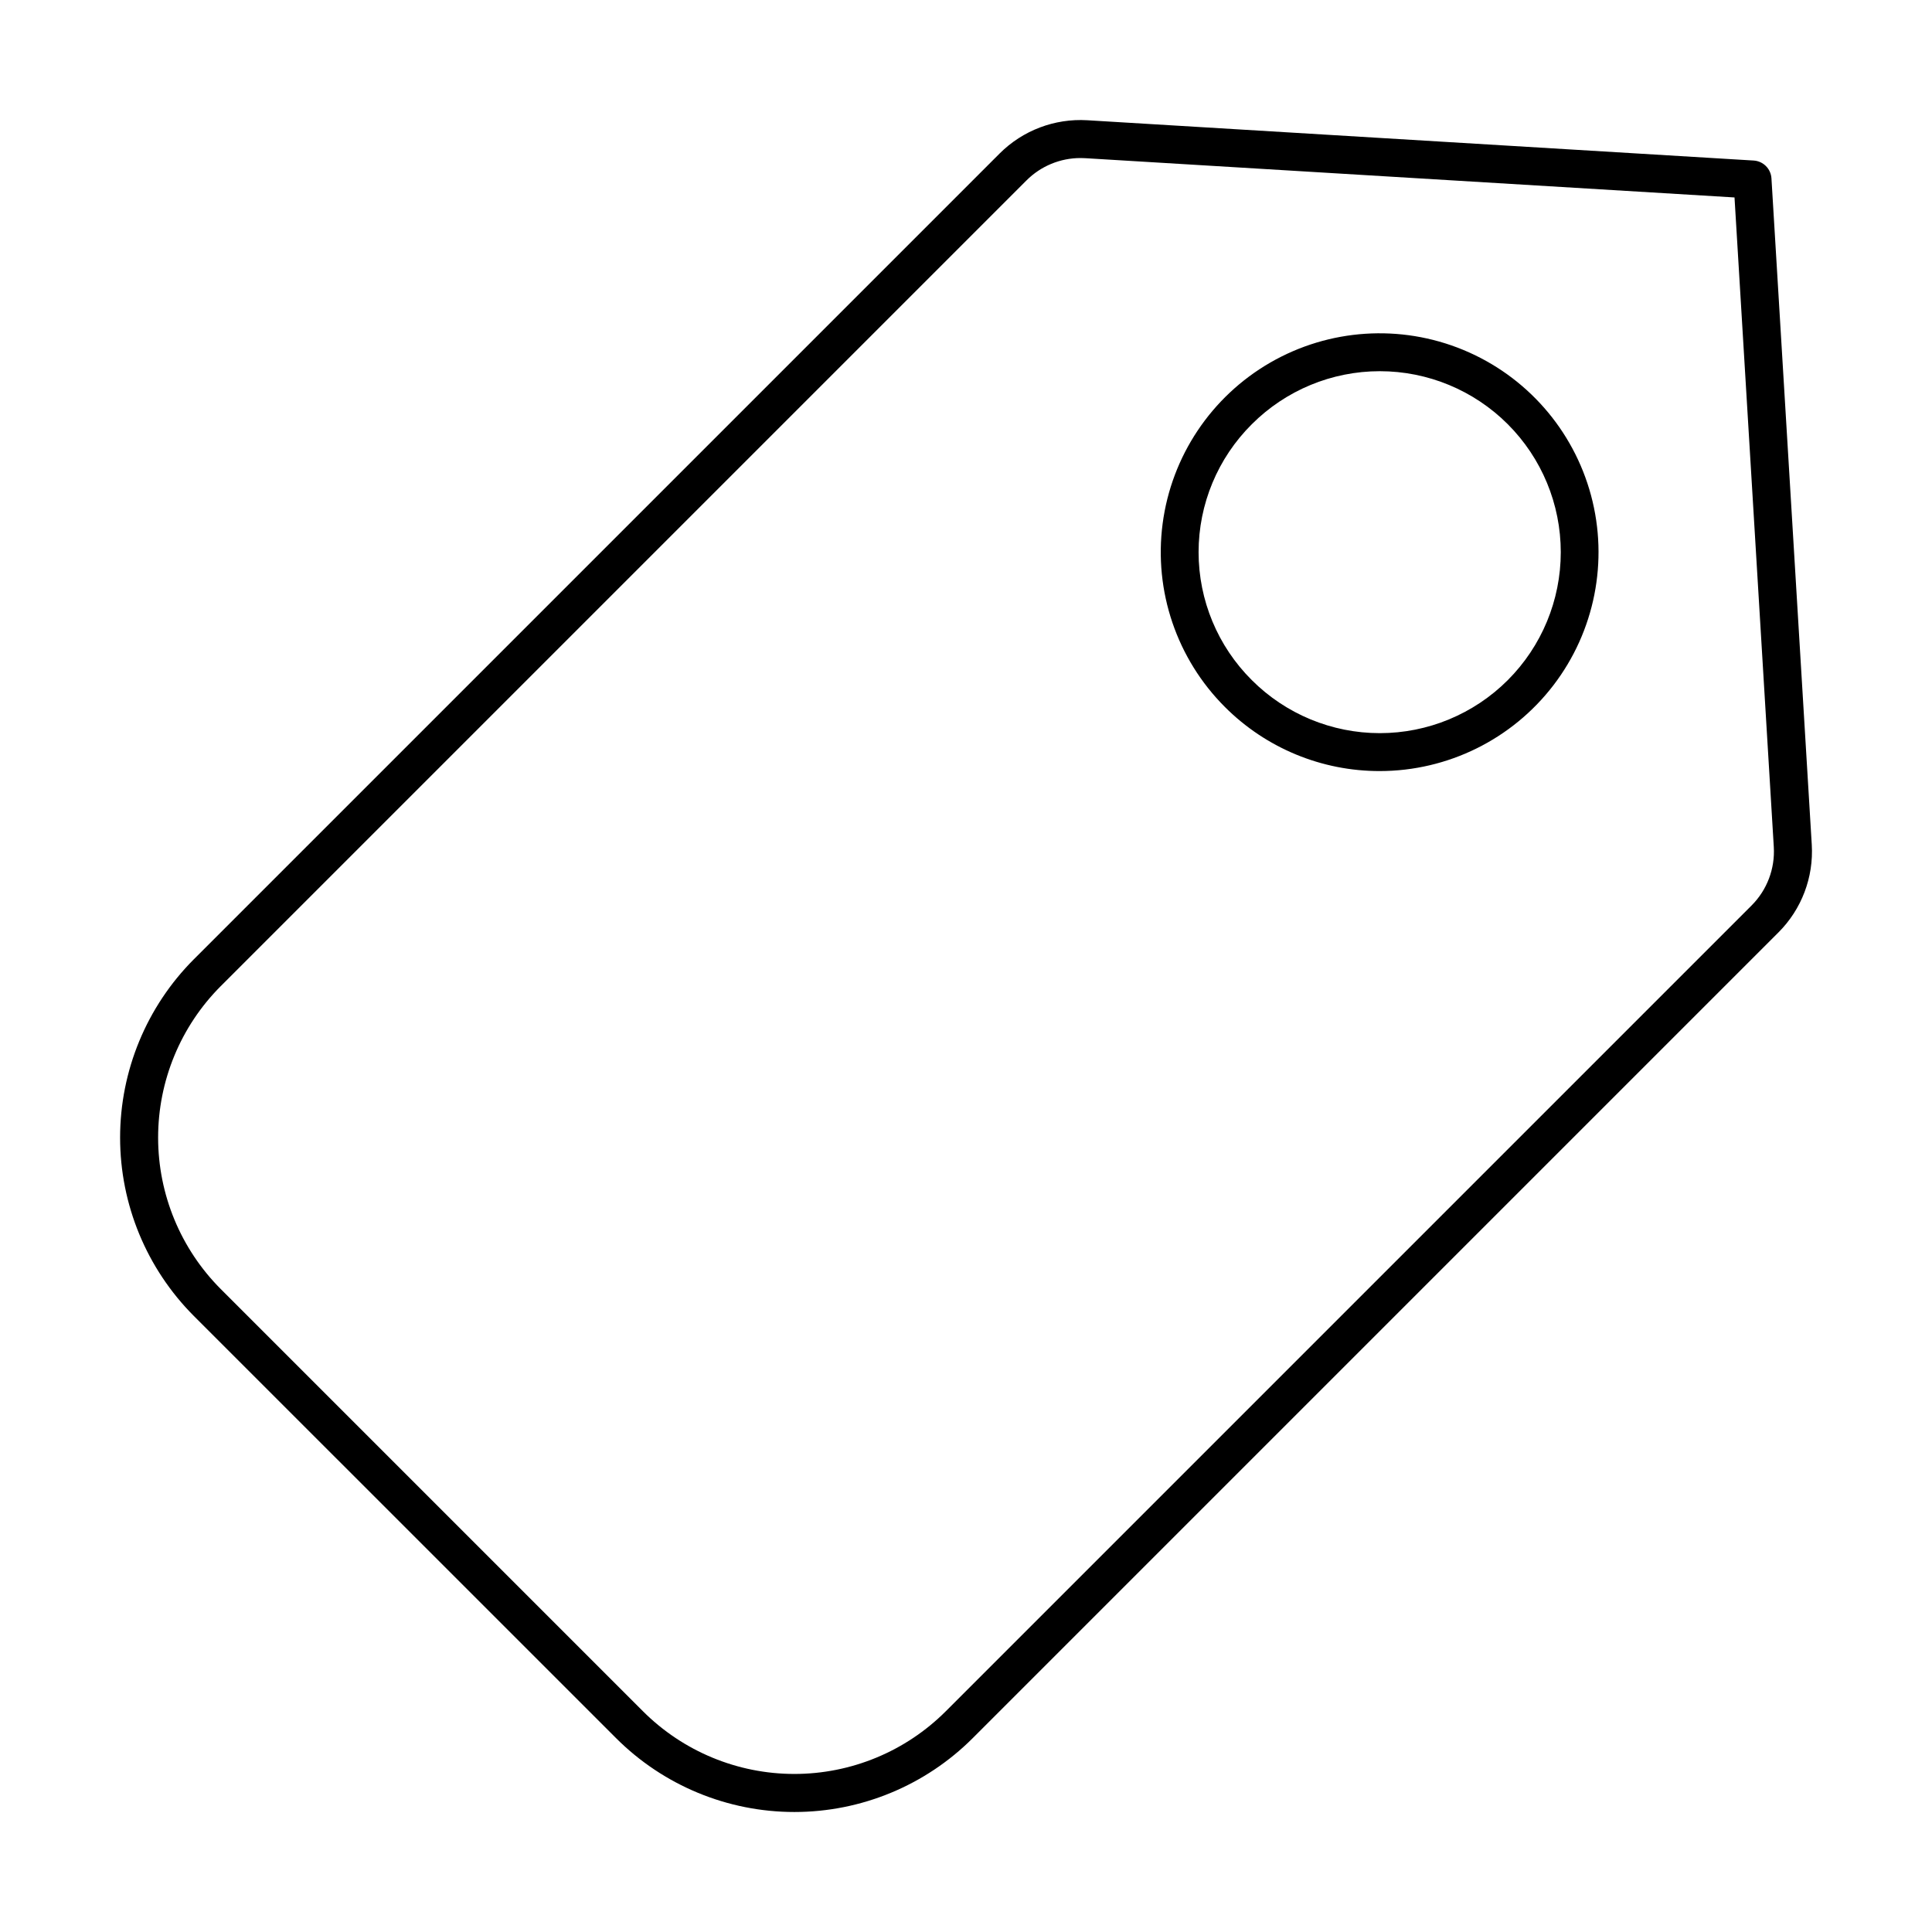 <?xml version="1.0" encoding="UTF-8"?>
<!-- The Best Svg Icon site in the world: iconSvg.co, Visit us! https://iconsvg.co -->
<svg fill="#000000" width="800px" height="800px" version="1.1" viewBox="144 144 512 512" xmlns="http://www.w3.org/2000/svg">
 <g>
  <path d="m307.26 604.62c12.535 12.535 29.535 19.578 47.262 19.578 17.727 0 34.727-7.043 47.262-19.578l213.54-213.54c6.125-6.125 9.332-14.586 8.812-23.234l-10.684-176.58c-0.152-2.539-2.18-4.57-4.723-4.723l-176.58-10.676c-8.648-0.52-17.109 2.688-23.238 8.812l-213.54 213.54c-12.516 12.543-19.543 29.543-19.543 47.262 0 17.723 7.027 34.719 19.543 47.266zm-104.76-199.28 213.54-213.54c3.789-3.789 8.93-5.914 14.289-5.918 0.402 0 0.812 0.012 1.215 0.035l172.12 10.41 10.41 172.12c0.348 5.769-1.793 11.414-5.879 15.504l-213.54 213.54c-10.645 10.645-25.082 16.625-40.137 16.625-15.055 0-29.492-5.981-40.137-16.625l-111.88-111.88c-10.629-10.652-16.598-25.09-16.598-40.141 0-15.047 5.969-29.484 16.598-40.137z"/>
  <path d="m509.66 348.34c18.035-0.016 35.035-8.414 46.004-22.727 10.965-14.312 14.652-32.914 9.977-50.328-4.68-17.418-17.191-31.664-33.855-38.555-16.664-6.891-35.586-5.641-51.195 3.383-15.613 9.027-26.141 24.801-28.484 42.68-2.344 17.879 3.762 35.832 16.52 48.578 10.875 10.887 25.645 16.996 41.035 16.969zm-33.91-91.918c8.992-8.996 21.191-14.051 33.91-14.051 12.723 0 24.922 5.055 33.914 14.047 8.996 8.996 14.047 21.195 14.047 33.914s-5.051 24.918-14.047 33.914c-8.992 8.992-21.191 14.047-33.914 14.047-12.719 0-24.918-5.055-33.91-14.047-9.031-8.977-14.113-21.18-14.113-33.914 0-12.73 5.082-24.938 14.113-33.91z"/>
 </g>
</svg>